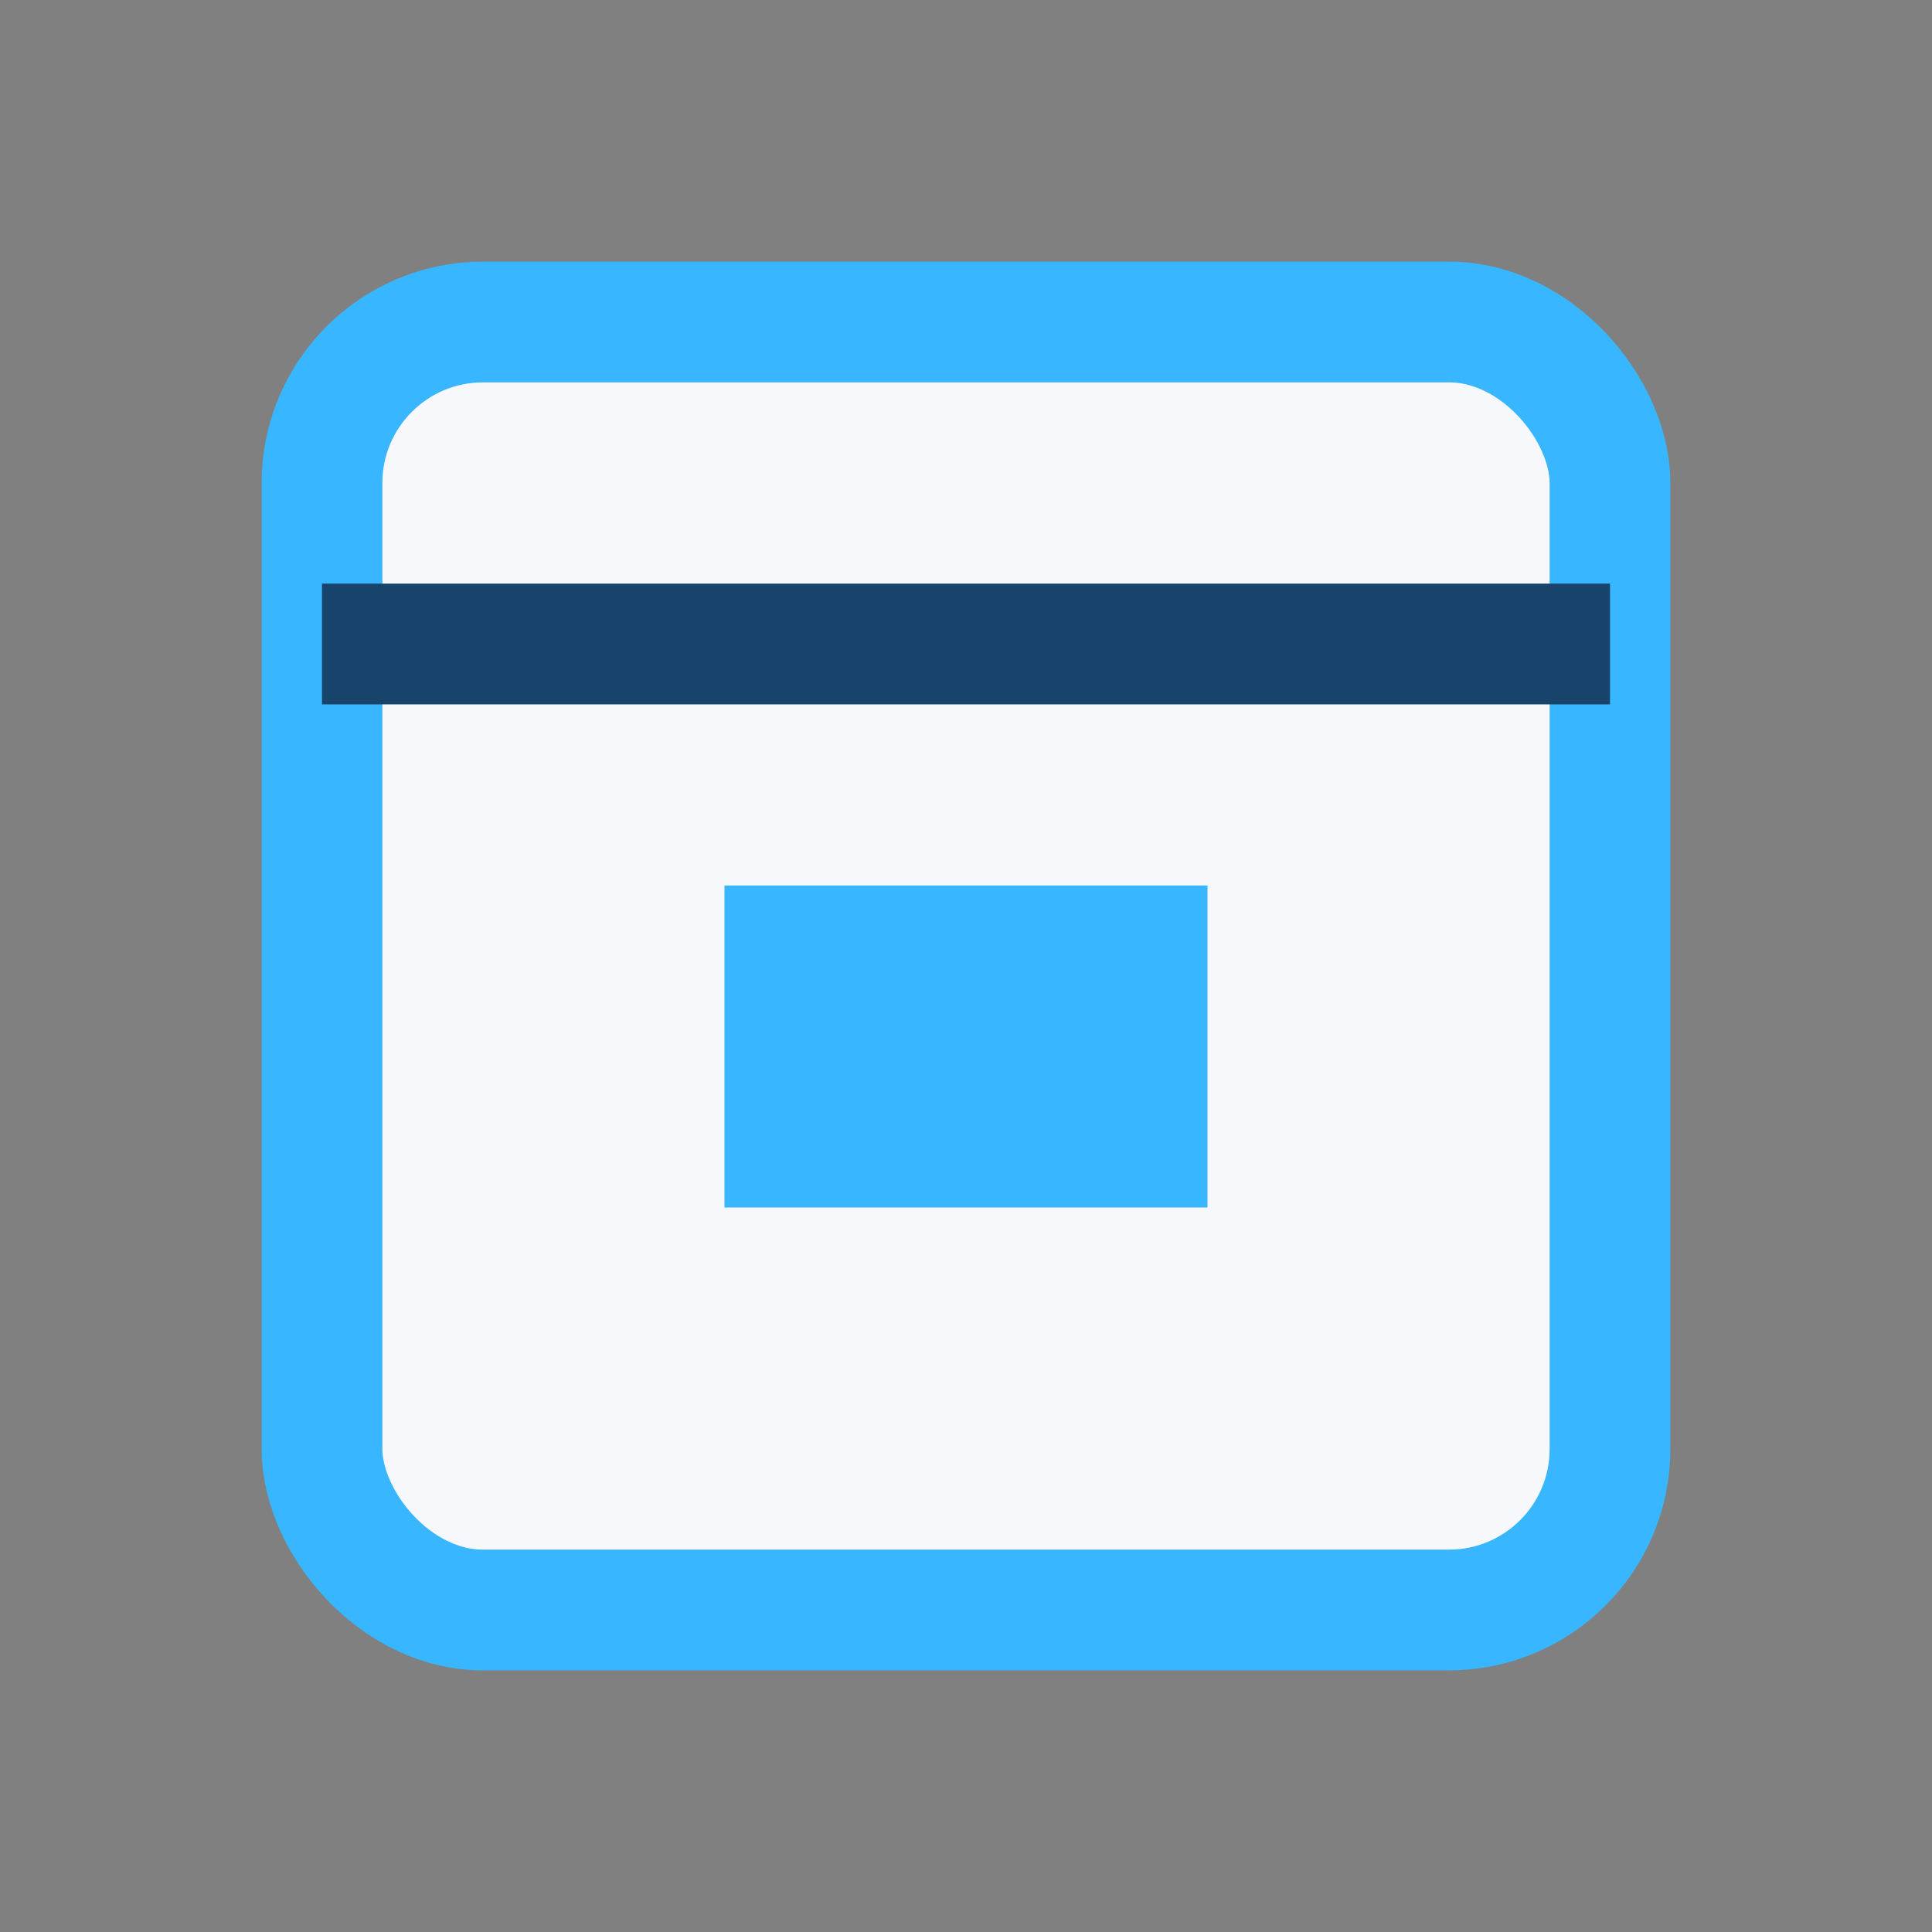 <?xml version="1.0" encoding="UTF-8"?>
<svg xmlns="http://www.w3.org/2000/svg" width="24" height="24" viewBox="0 0 24 24"><rect x="0" y="0" width="24" height="24" fill="#808080" stroke="none"/><rect x="4" y="4" width="16" height="16" rx="2" fill="#F6F8FB" stroke="#38B6FF" stroke-width="1.5"/><path d="M4 8h16" stroke="#18436A" stroke-width="1.5"/><rect x="9" y="11" width="6" height="4" fill="#38B6FF"/></svg>